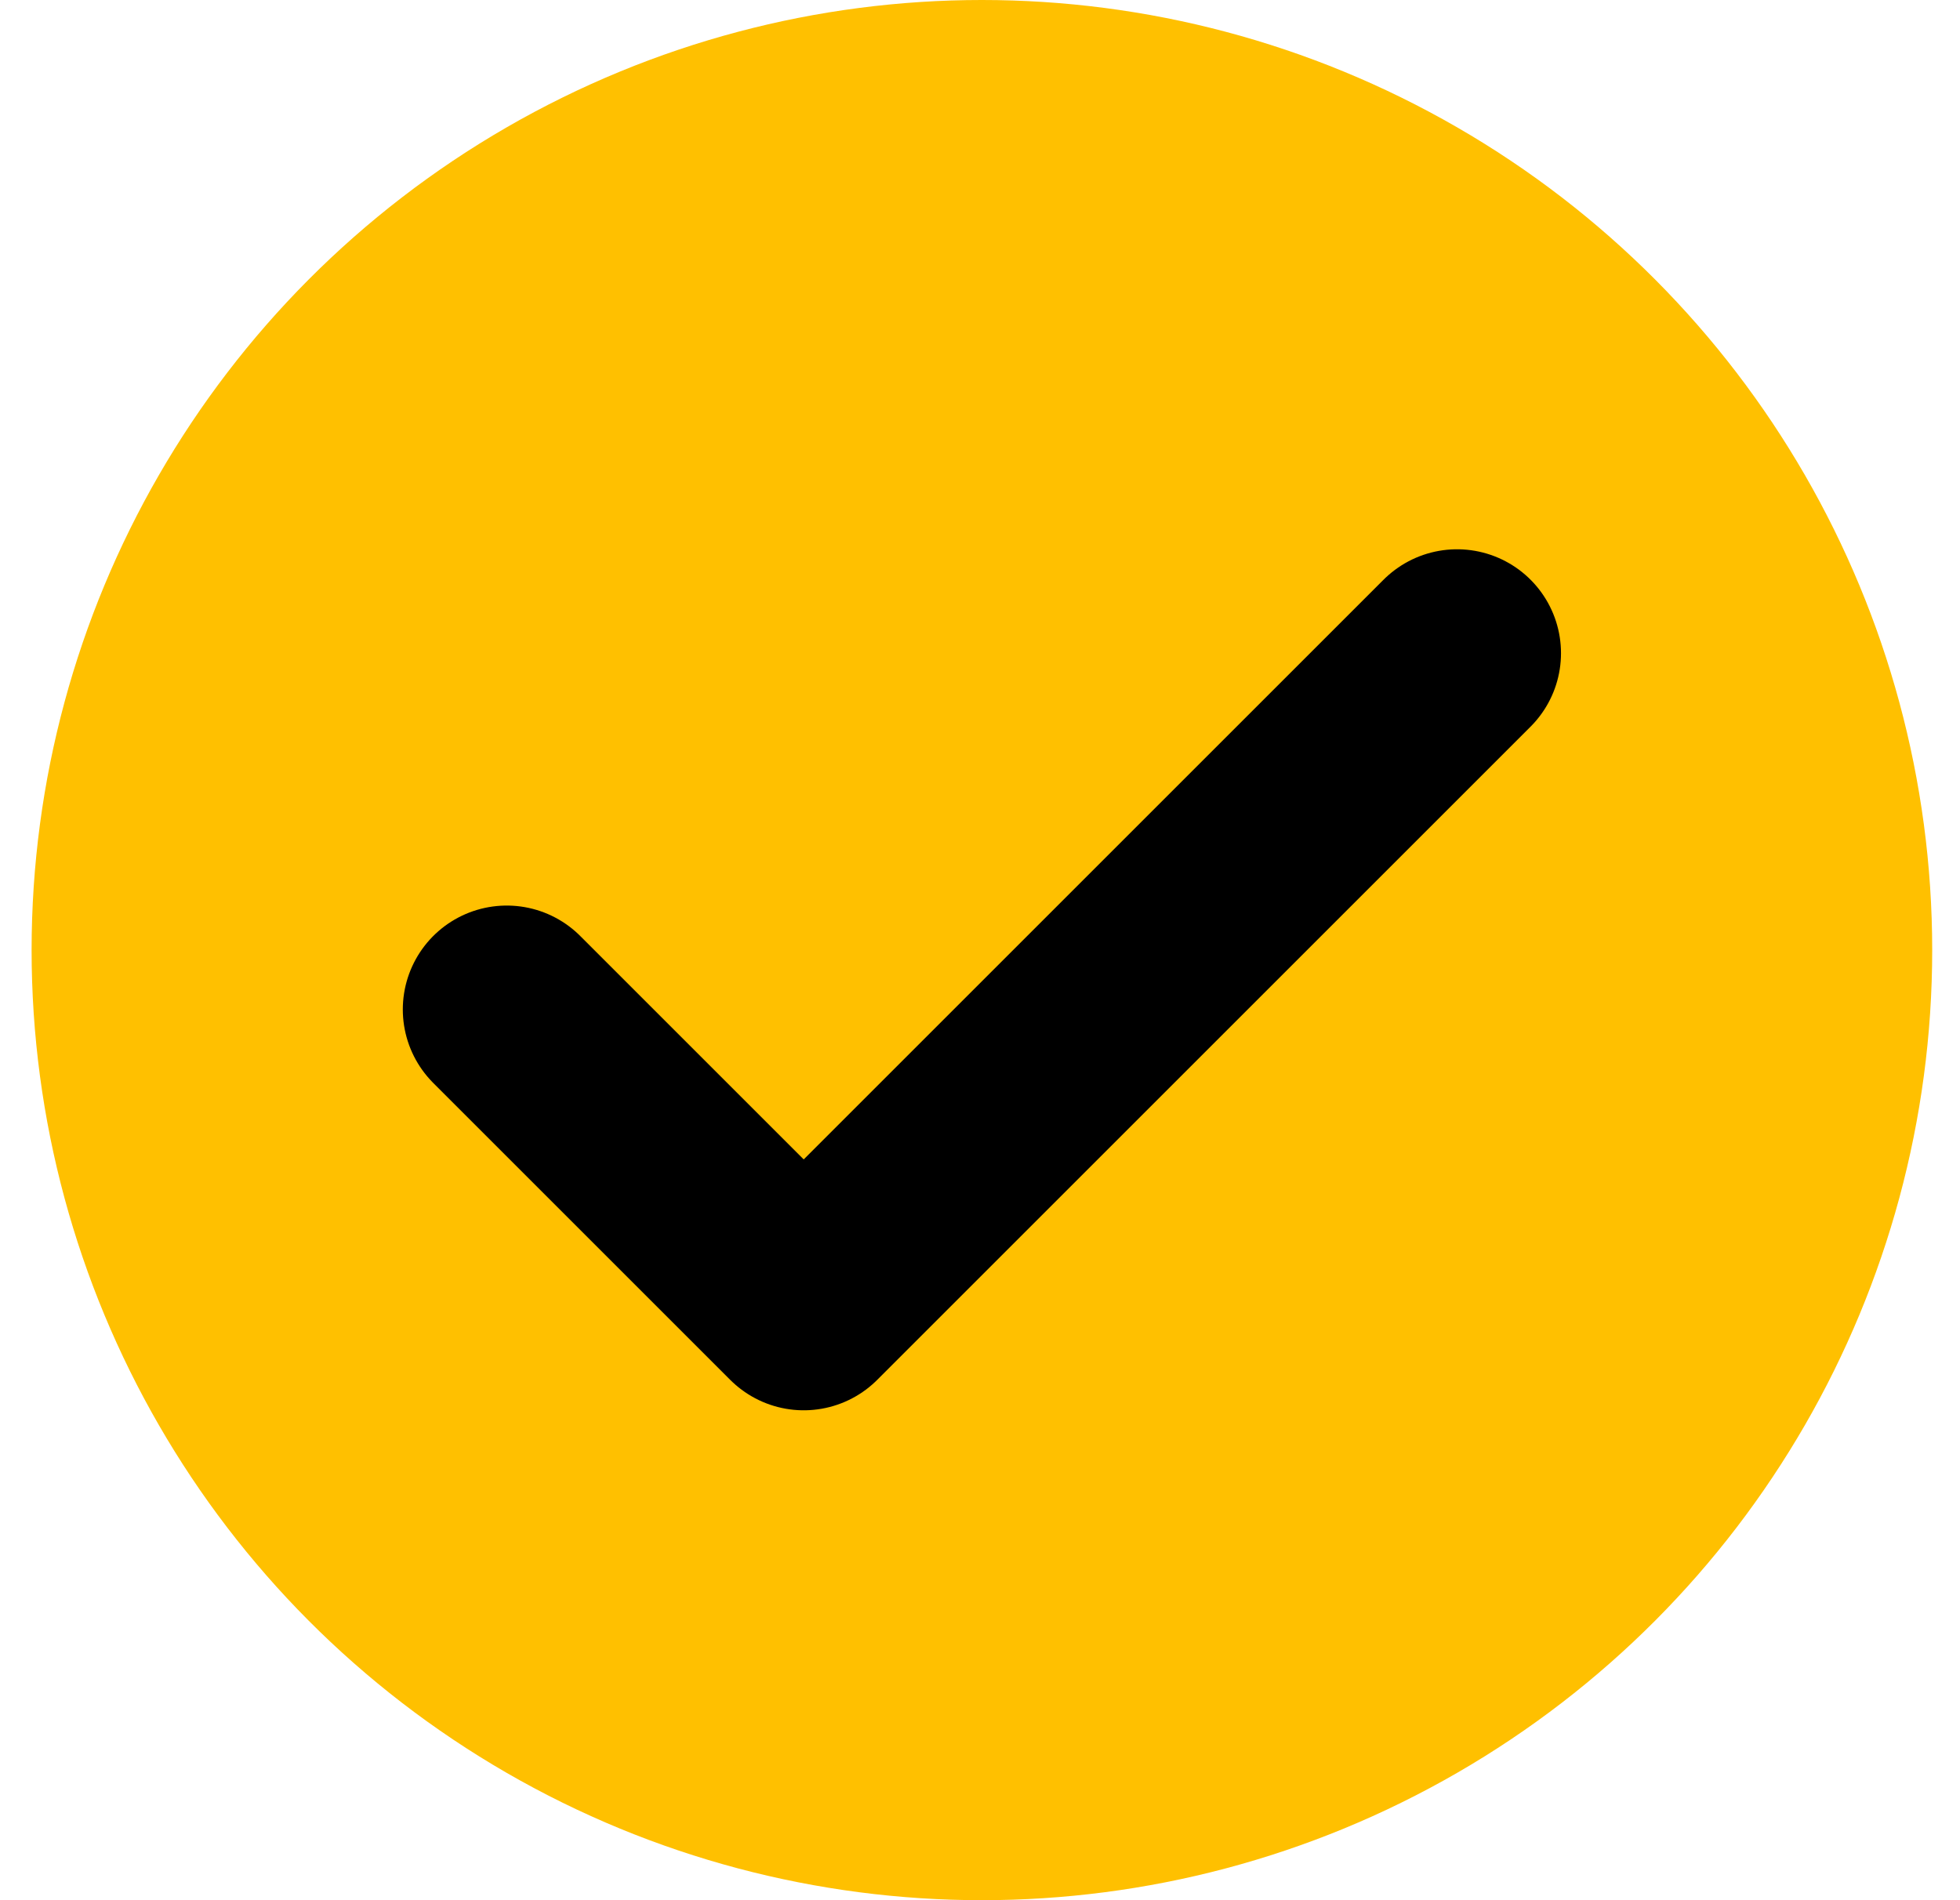 <svg xmlns="http://www.w3.org/2000/svg" width="33" height="32" fill="none"><circle cx="16.532" cy="16" r="16" fill="#FFC000"/><path stroke="#000" stroke-linecap="round" stroke-linejoin="round" stroke-width="3.5" d="m24.532 11-11 11-5-5"/></svg>